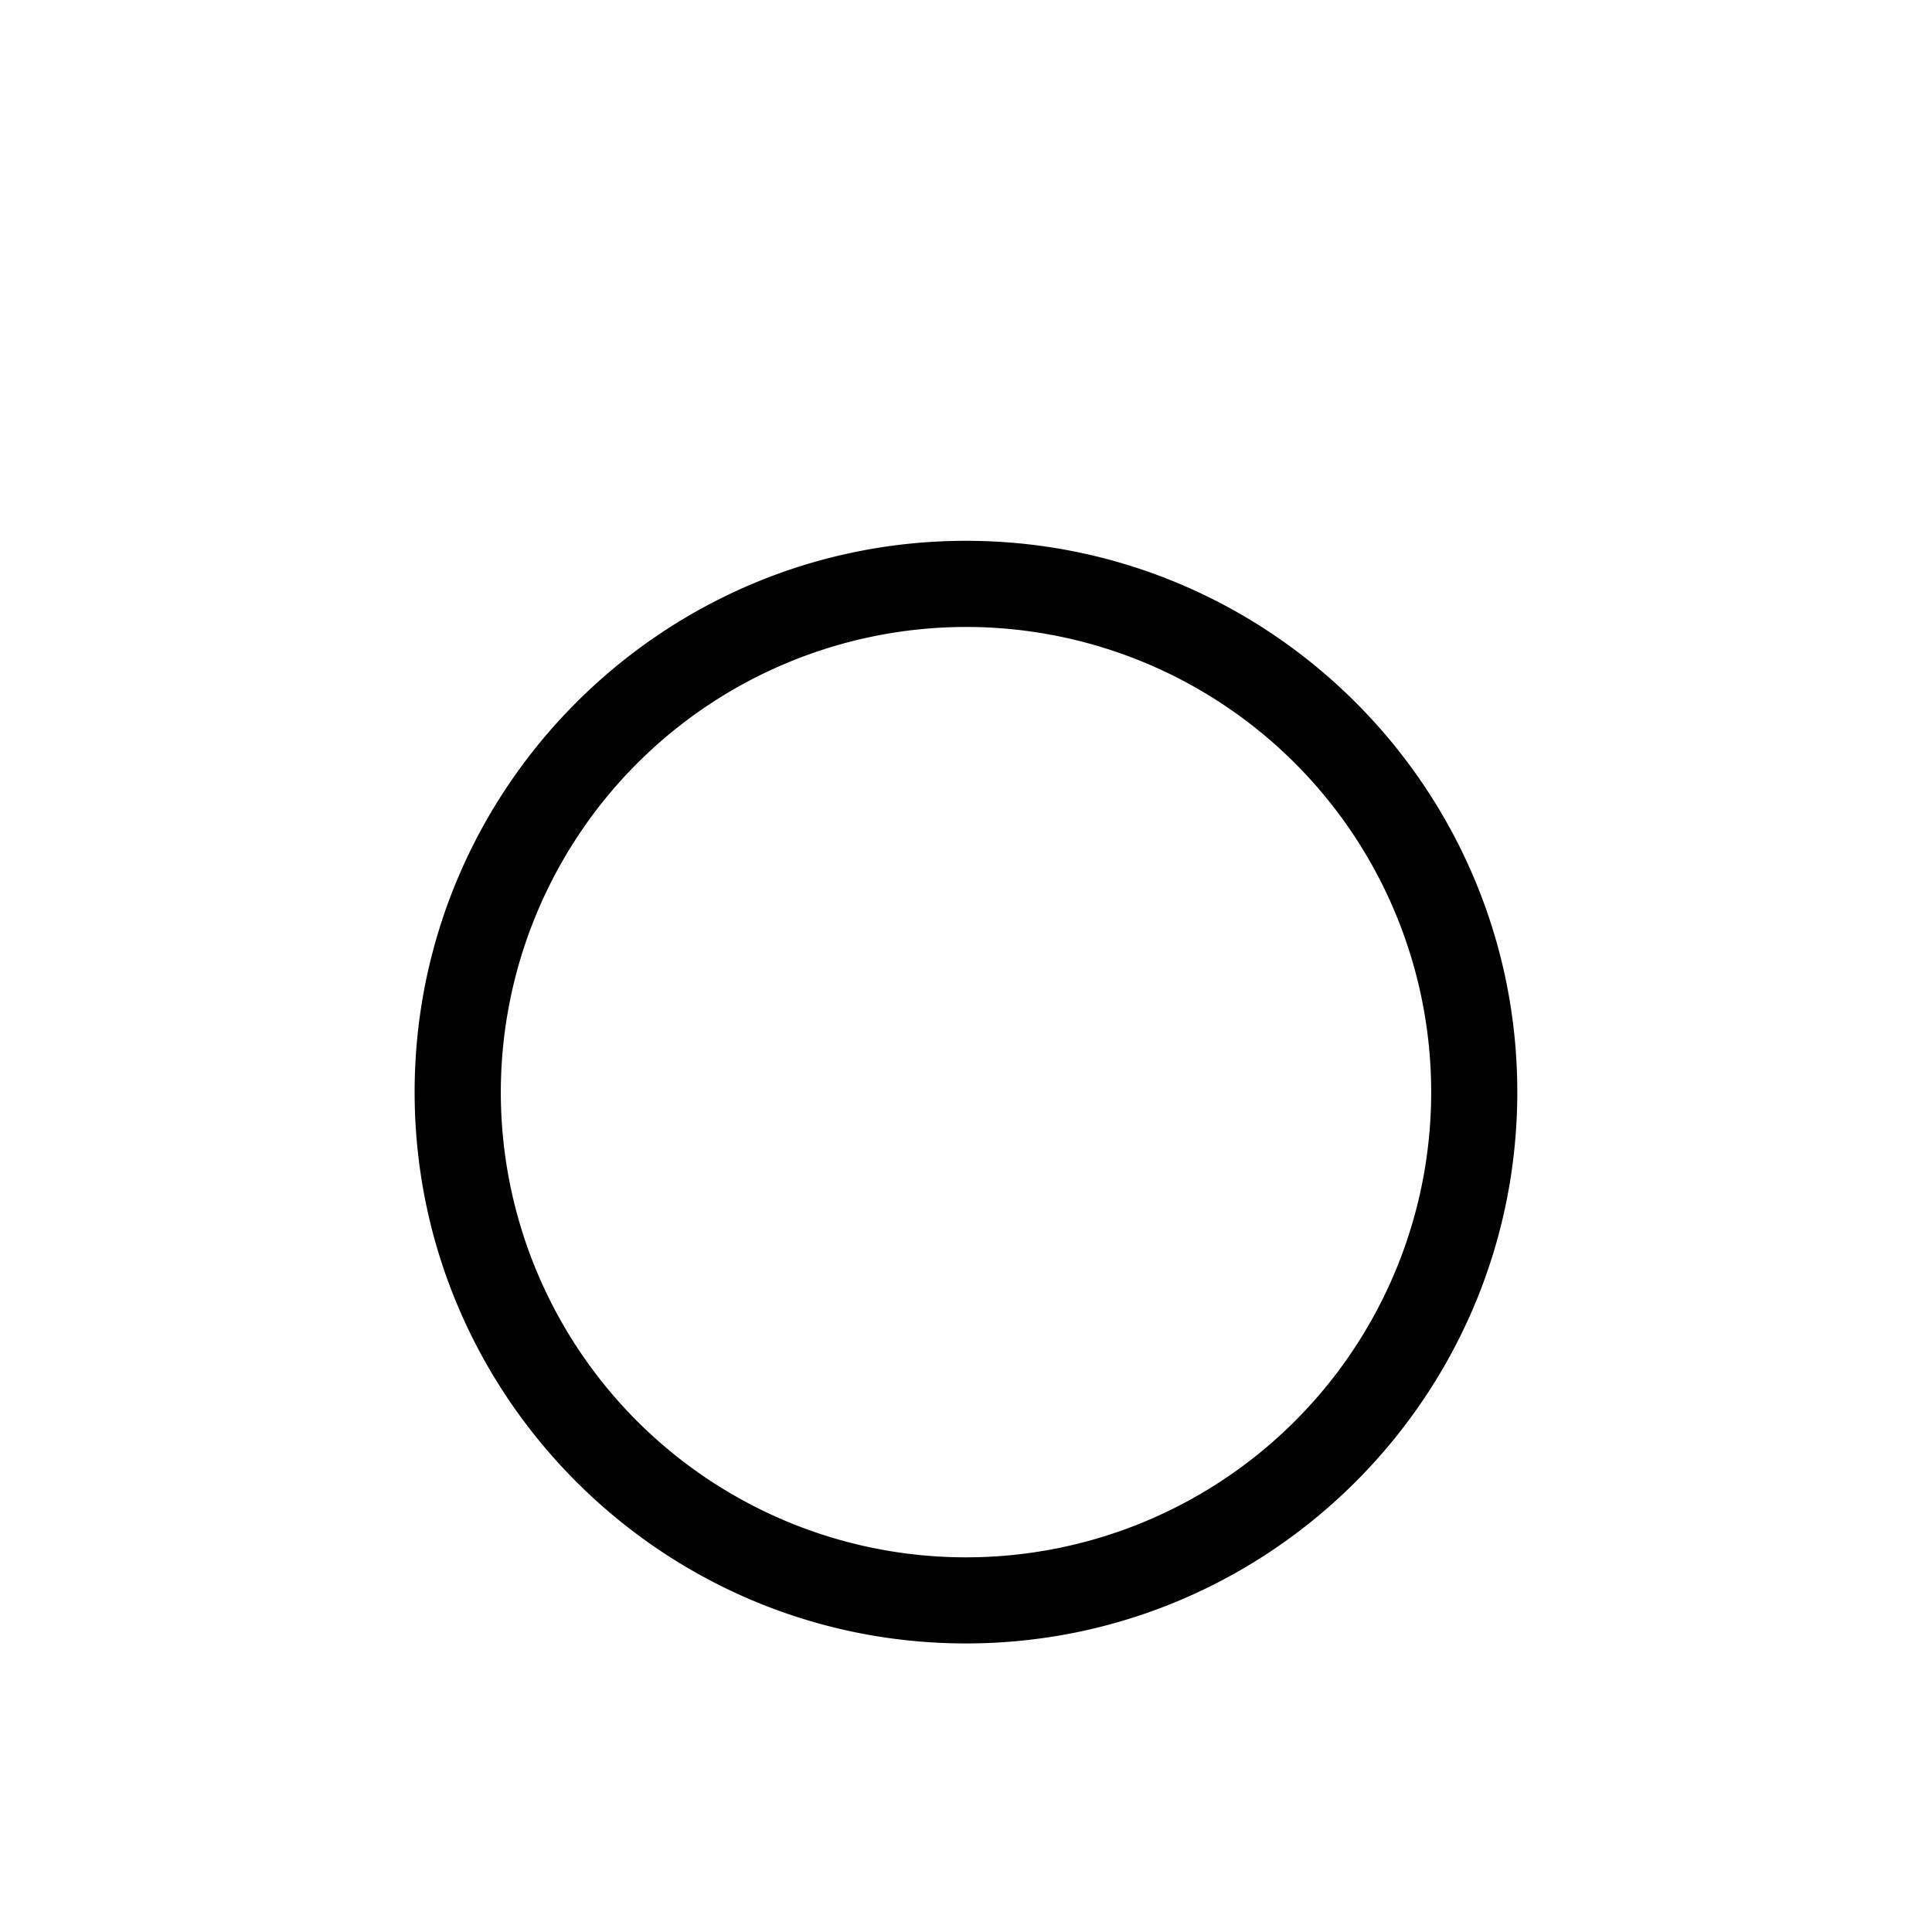<svg id="Warstwa_1" data-name="Warstwa 1" xmlns="http://www.w3.org/2000/svg" viewBox="0 0 512 512"><defs><style>.cls-1{fill:#010101;}</style></defs><path class="cls-1" d="M256,435.53c80.56,0,146.1-65.55,146.1-146.11S336.57,143.32,256,143.32s-146.12,65.54-146.12,146.1S175.43,435.53,256,435.53Zm0-269.38A123.28,123.28,0,1,1,132.72,289.42,123.4,123.4,0,0,1,256,166.15Z"/></svg>